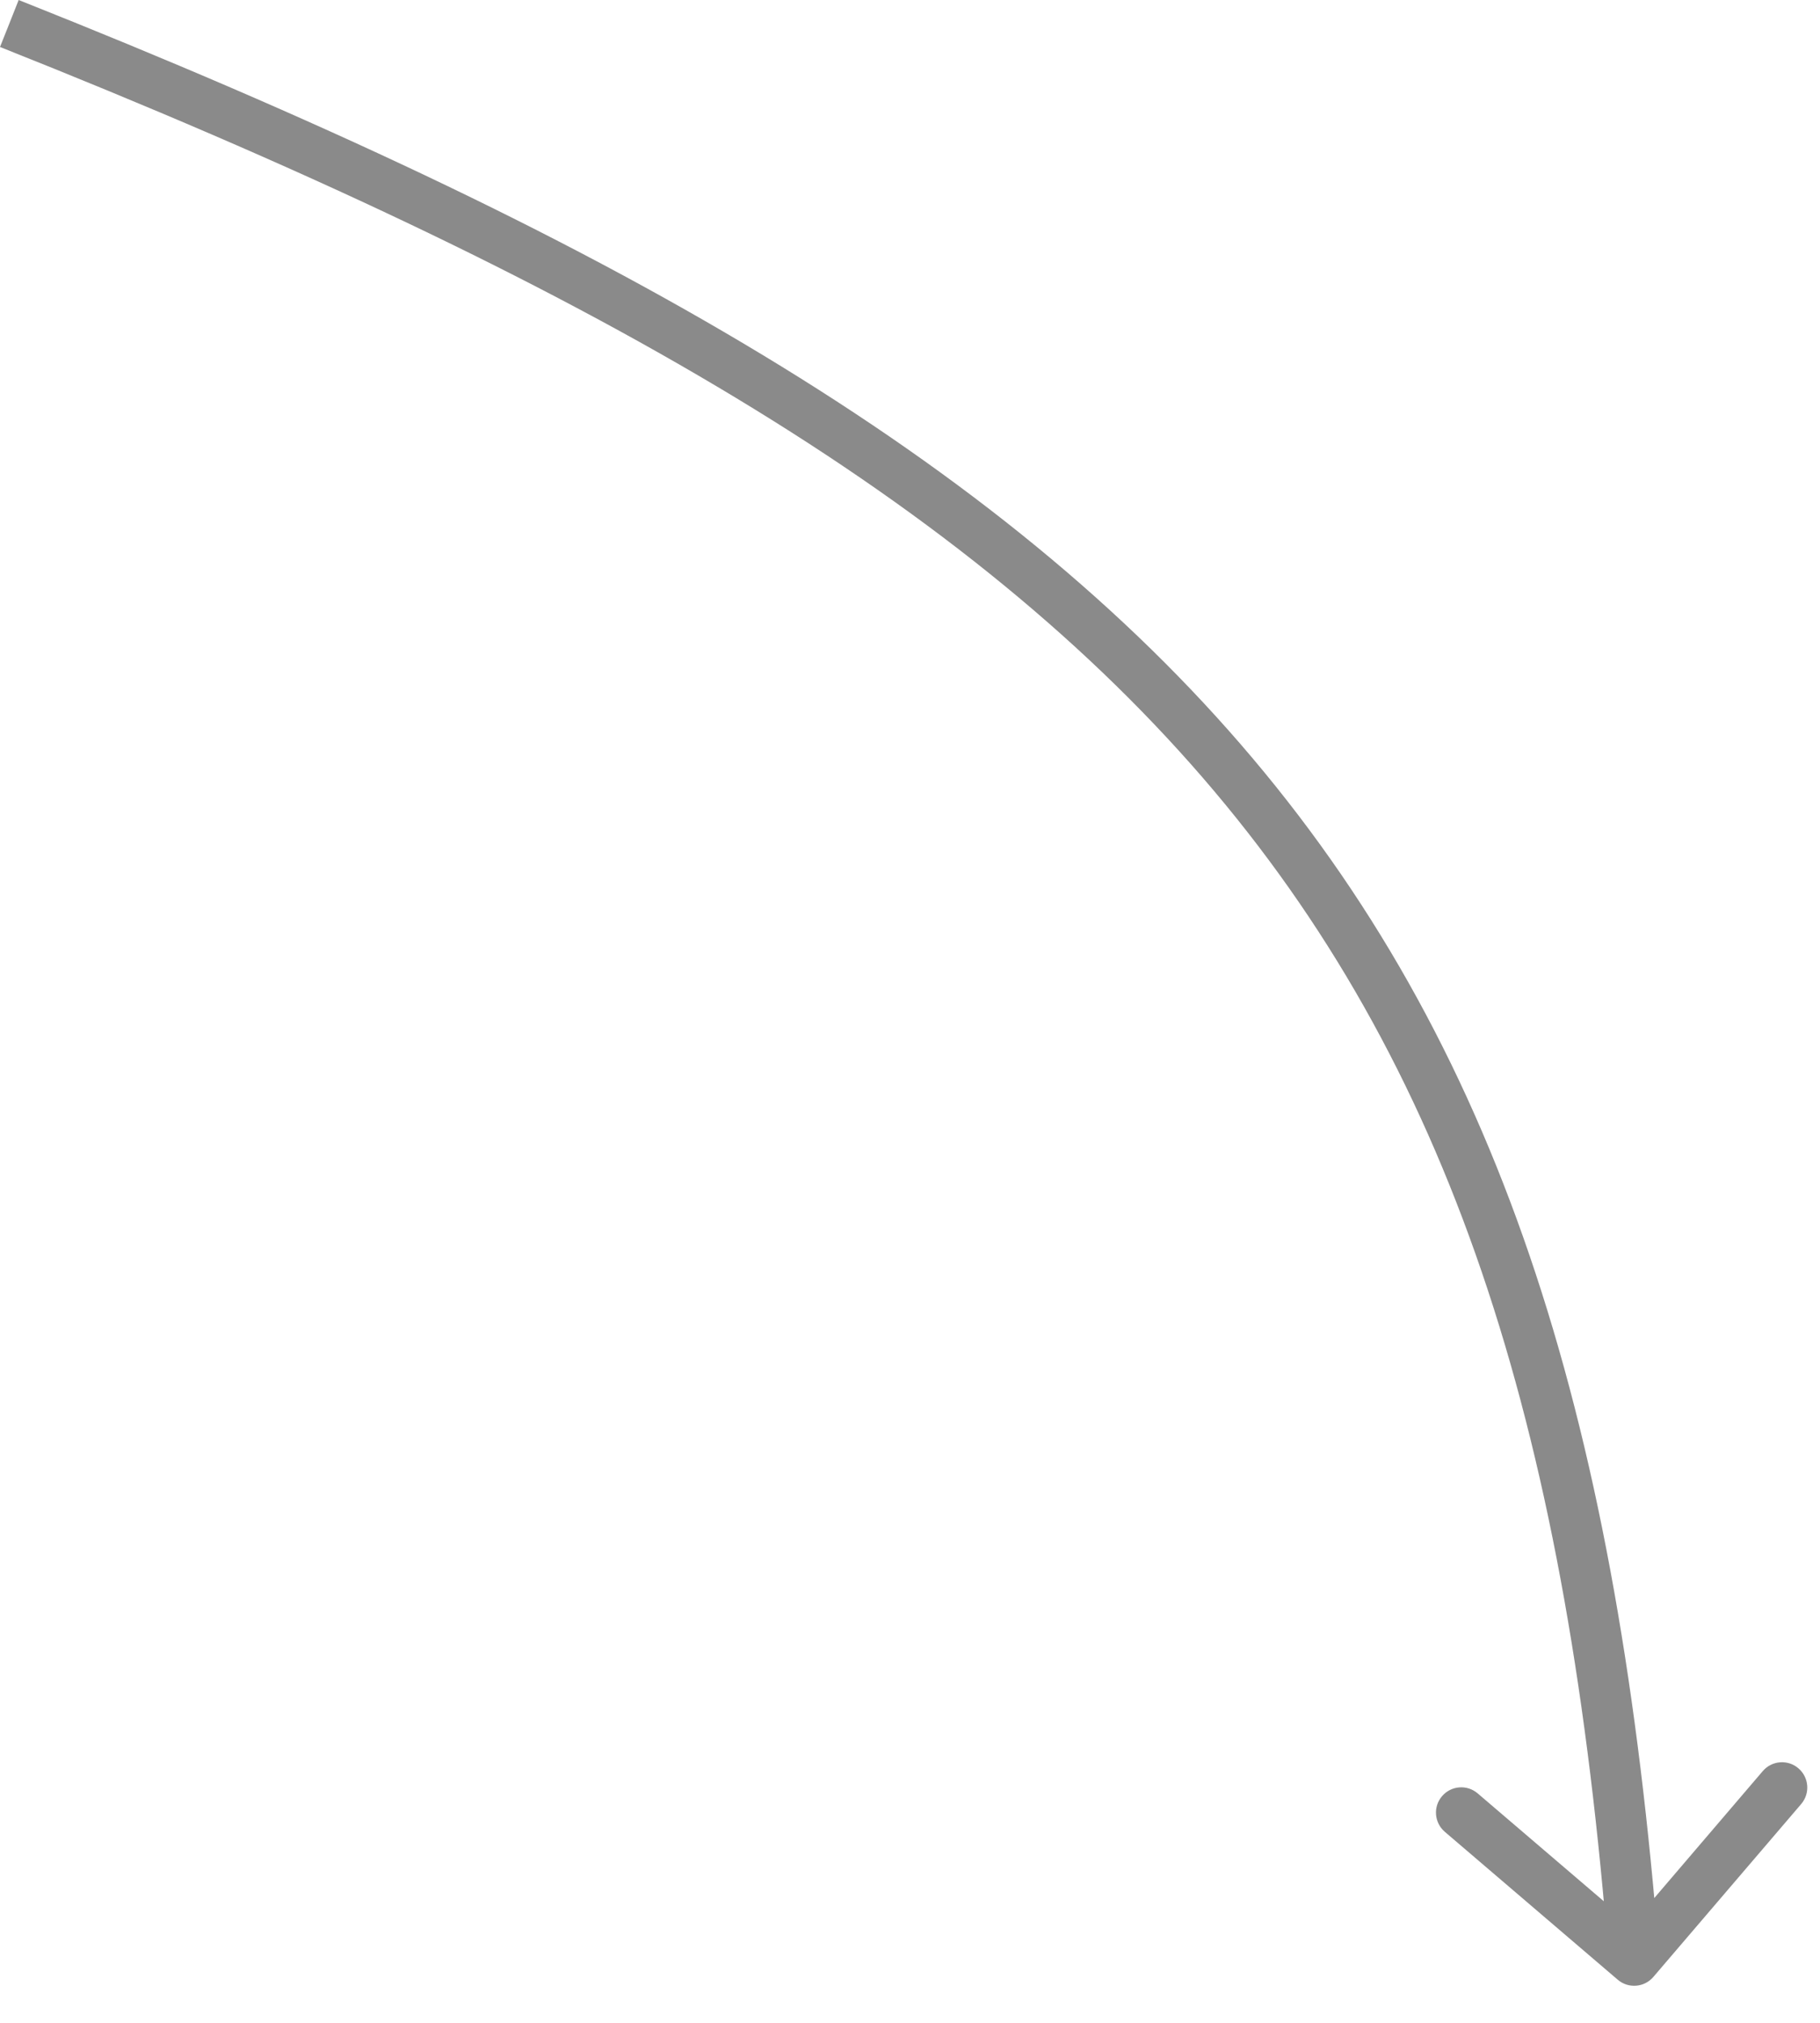 <?xml version="1.0" encoding="UTF-8"?> <svg xmlns="http://www.w3.org/2000/svg" width="36" height="40" viewBox="0 0 36 40" fill="none"><path d="M31.999 39.147C32.209 39.327 32.525 39.302 32.704 39.092L35.629 35.672C35.808 35.462 35.783 35.146 35.573 34.967C35.364 34.787 35.048 34.812 34.868 35.022L32.269 38.062L29.229 35.463C29.019 35.283 28.703 35.308 28.524 35.518C28.344 35.727 28.369 36.043 28.579 36.223L31.999 39.147ZM0.185 0.465L0 0.929C11.648 5.556 19.18 9.911 24.013 15.639C28.833 21.351 31.02 28.49 31.826 38.806L32.324 38.767L32.823 38.728C32.009 28.313 29.79 20.934 24.777 14.994C19.778 9.07 12.051 4.64 0.369 8.76215e-05L0.185 0.465Z" fill="#8A8A8A"></path></svg> 